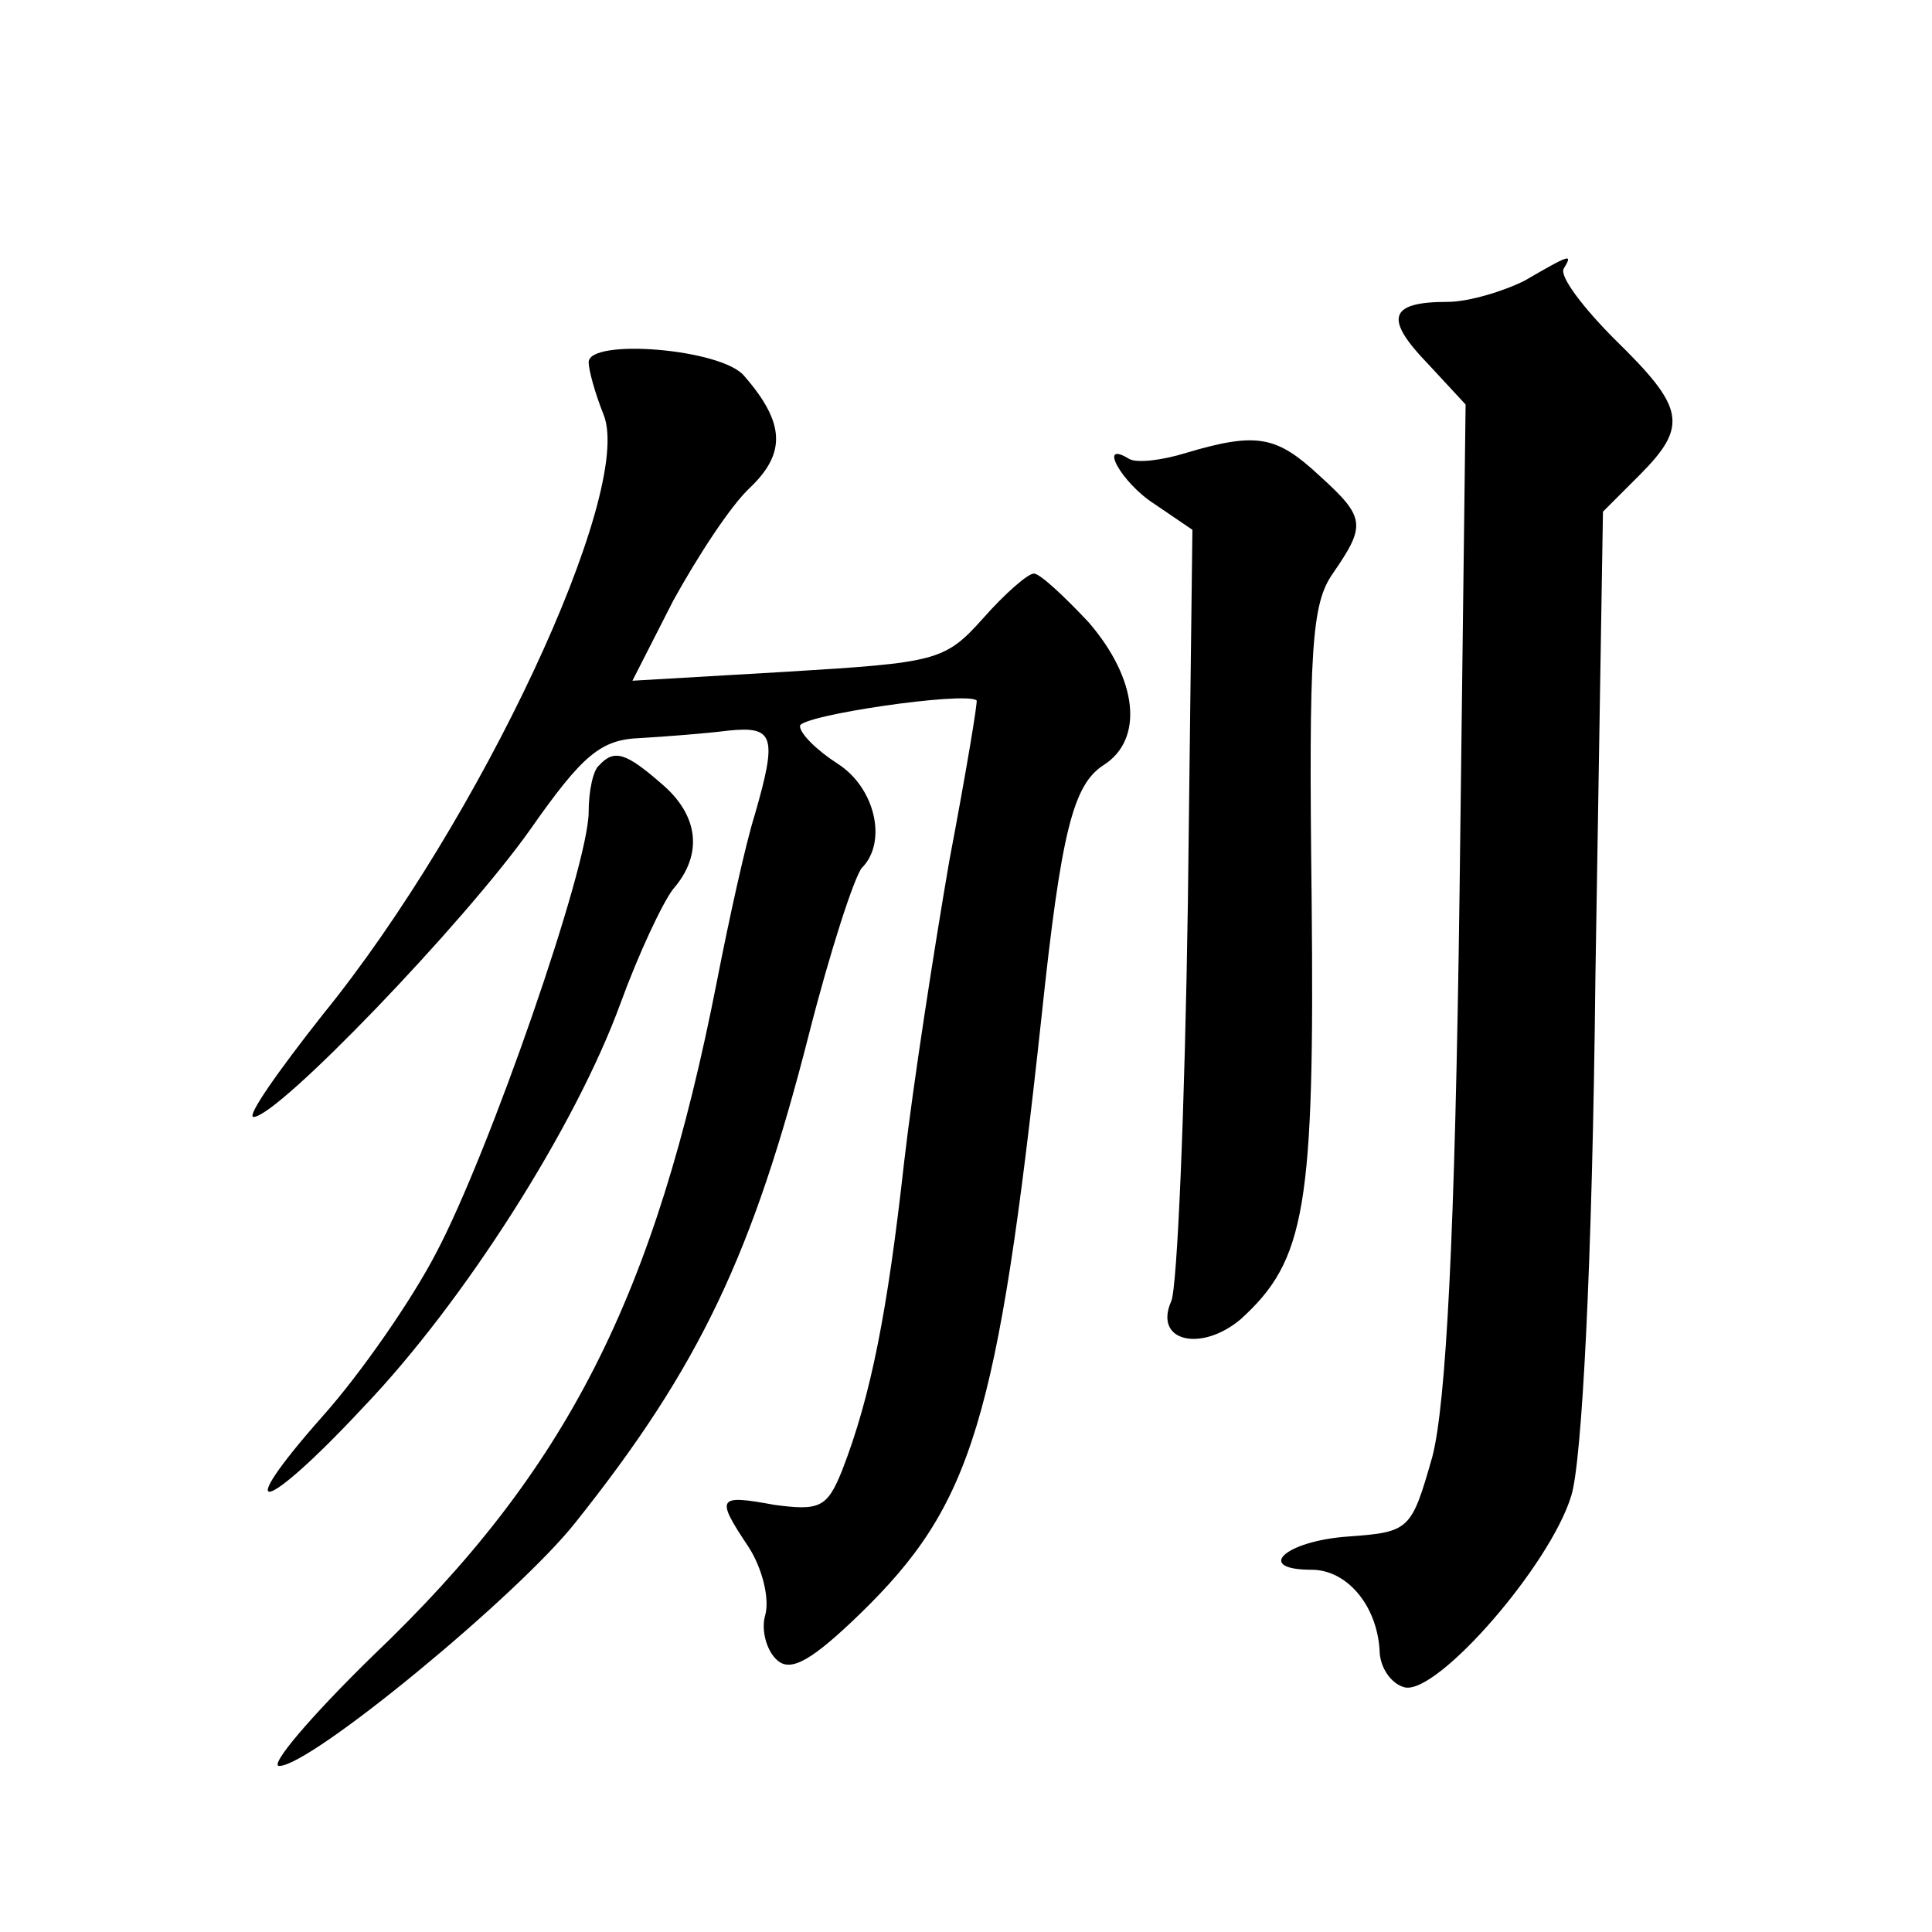 <?xml version="1.0" standalone="no"?>
<!DOCTYPE svg PUBLIC "-//W3C//DTD SVG 20010904//EN"
 "http://www.w3.org/TR/2001/REC-SVG-20010904/DTD/svg10.dtd">
<svg version="1.0" xmlns="http://www.w3.org/2000/svg"
 width="128pt" height="128pt" viewBox="0 0 128 128"
 preserveAspectRatio="xMidYMid meet">
<g transform="translate(0,128) scale(0.1,-0.1)"
fill="#0" stroke="none">
<path d="M1010 1094 c-14 -7 -37 -14 -51 -14 -39 0 -42 -11 -13 -41 l25 -27 -4
-323 c-3 -229 -9 -339 -18 -374 -14 -49 -15 -50 -56 -53 -42 -3 -62 -22 -24 -22
23 0 43 -23 45 -53 0 -12 8 -23 17 -25 22 -4 96 81 110 127 7 22 14 152 16 344
l5 308 24 24 c33 33 30 45 -16 90 -21 21 -37 42 -34 47 6 10 5 10 -26 -8z M390
1040 c0 -5 4 -20 10 -35 20 -51 -82 -269 -186 -397 -30 -38 -51 -68 -46 -68 16
0 139 128 183 190 35 50 47 60 73 61 17 1 43 3 59 5 30 3 32 -4 17 -56 -6 -19 -17
-69 -25 -110 -41 -209 -99 -324 -228 -447 -41 -40 -69 -73 -62 -73 21 0 158 113
196 161 83 104 118 179 155 324 14 55 30 104 35 110 17 17 9 53 -16 69 -14 9 -25
20 -25 25 0 7 109 23 117 17 1 0 -7 -48 -18 -106 -10 -58 -24 -148 -30 -200 -11
-99 -22 -155 -41 -204 -10 -25 -15 -27 -45 -23 -38 7 -39 5 -17 -28 9 -14 14 -34
11 -45 -3 -10 1 -24 8 -30 9 -8 23 0 55 31 74 72 91 127 120 395 13 123 21 154
41 167 27 17 23 57 -10 95 -16 17 -32 32 -36 32 -4 0 -19 -13 -34 -30 -25 -28 -31
-29 -129 -35 l-103 -6 27 53 c16 29 38 63 51 75 24 23 23 43 -4 74 -15 18 -103
25 -103 9z M786 980 c-16 -5 -33 -7 -38 -4 -21 13 -5 -16 17 -30 l25 -17 -3 -247
c-2 -136 -7 -255 -11 -264 -12 -27 20 -34 46 -12 43 39 49 74 47 278 -2 167 0 196
14 216 22 32 22 37 -9 65 -28 26 -41 29 -88 15z M397 773 c-4 -3 -7 -17 -7 -31
0 -36 -66 -226 -101 -292 -16 -31 -50 -80 -75 -108 -62 -70 -40 -66 27 6 66 69
140 185 170 267 12 33 28 67 35 76 20 23 17 49 -8 70 -23 20 -31 23 -41 12z"/>
</g>
</svg>
